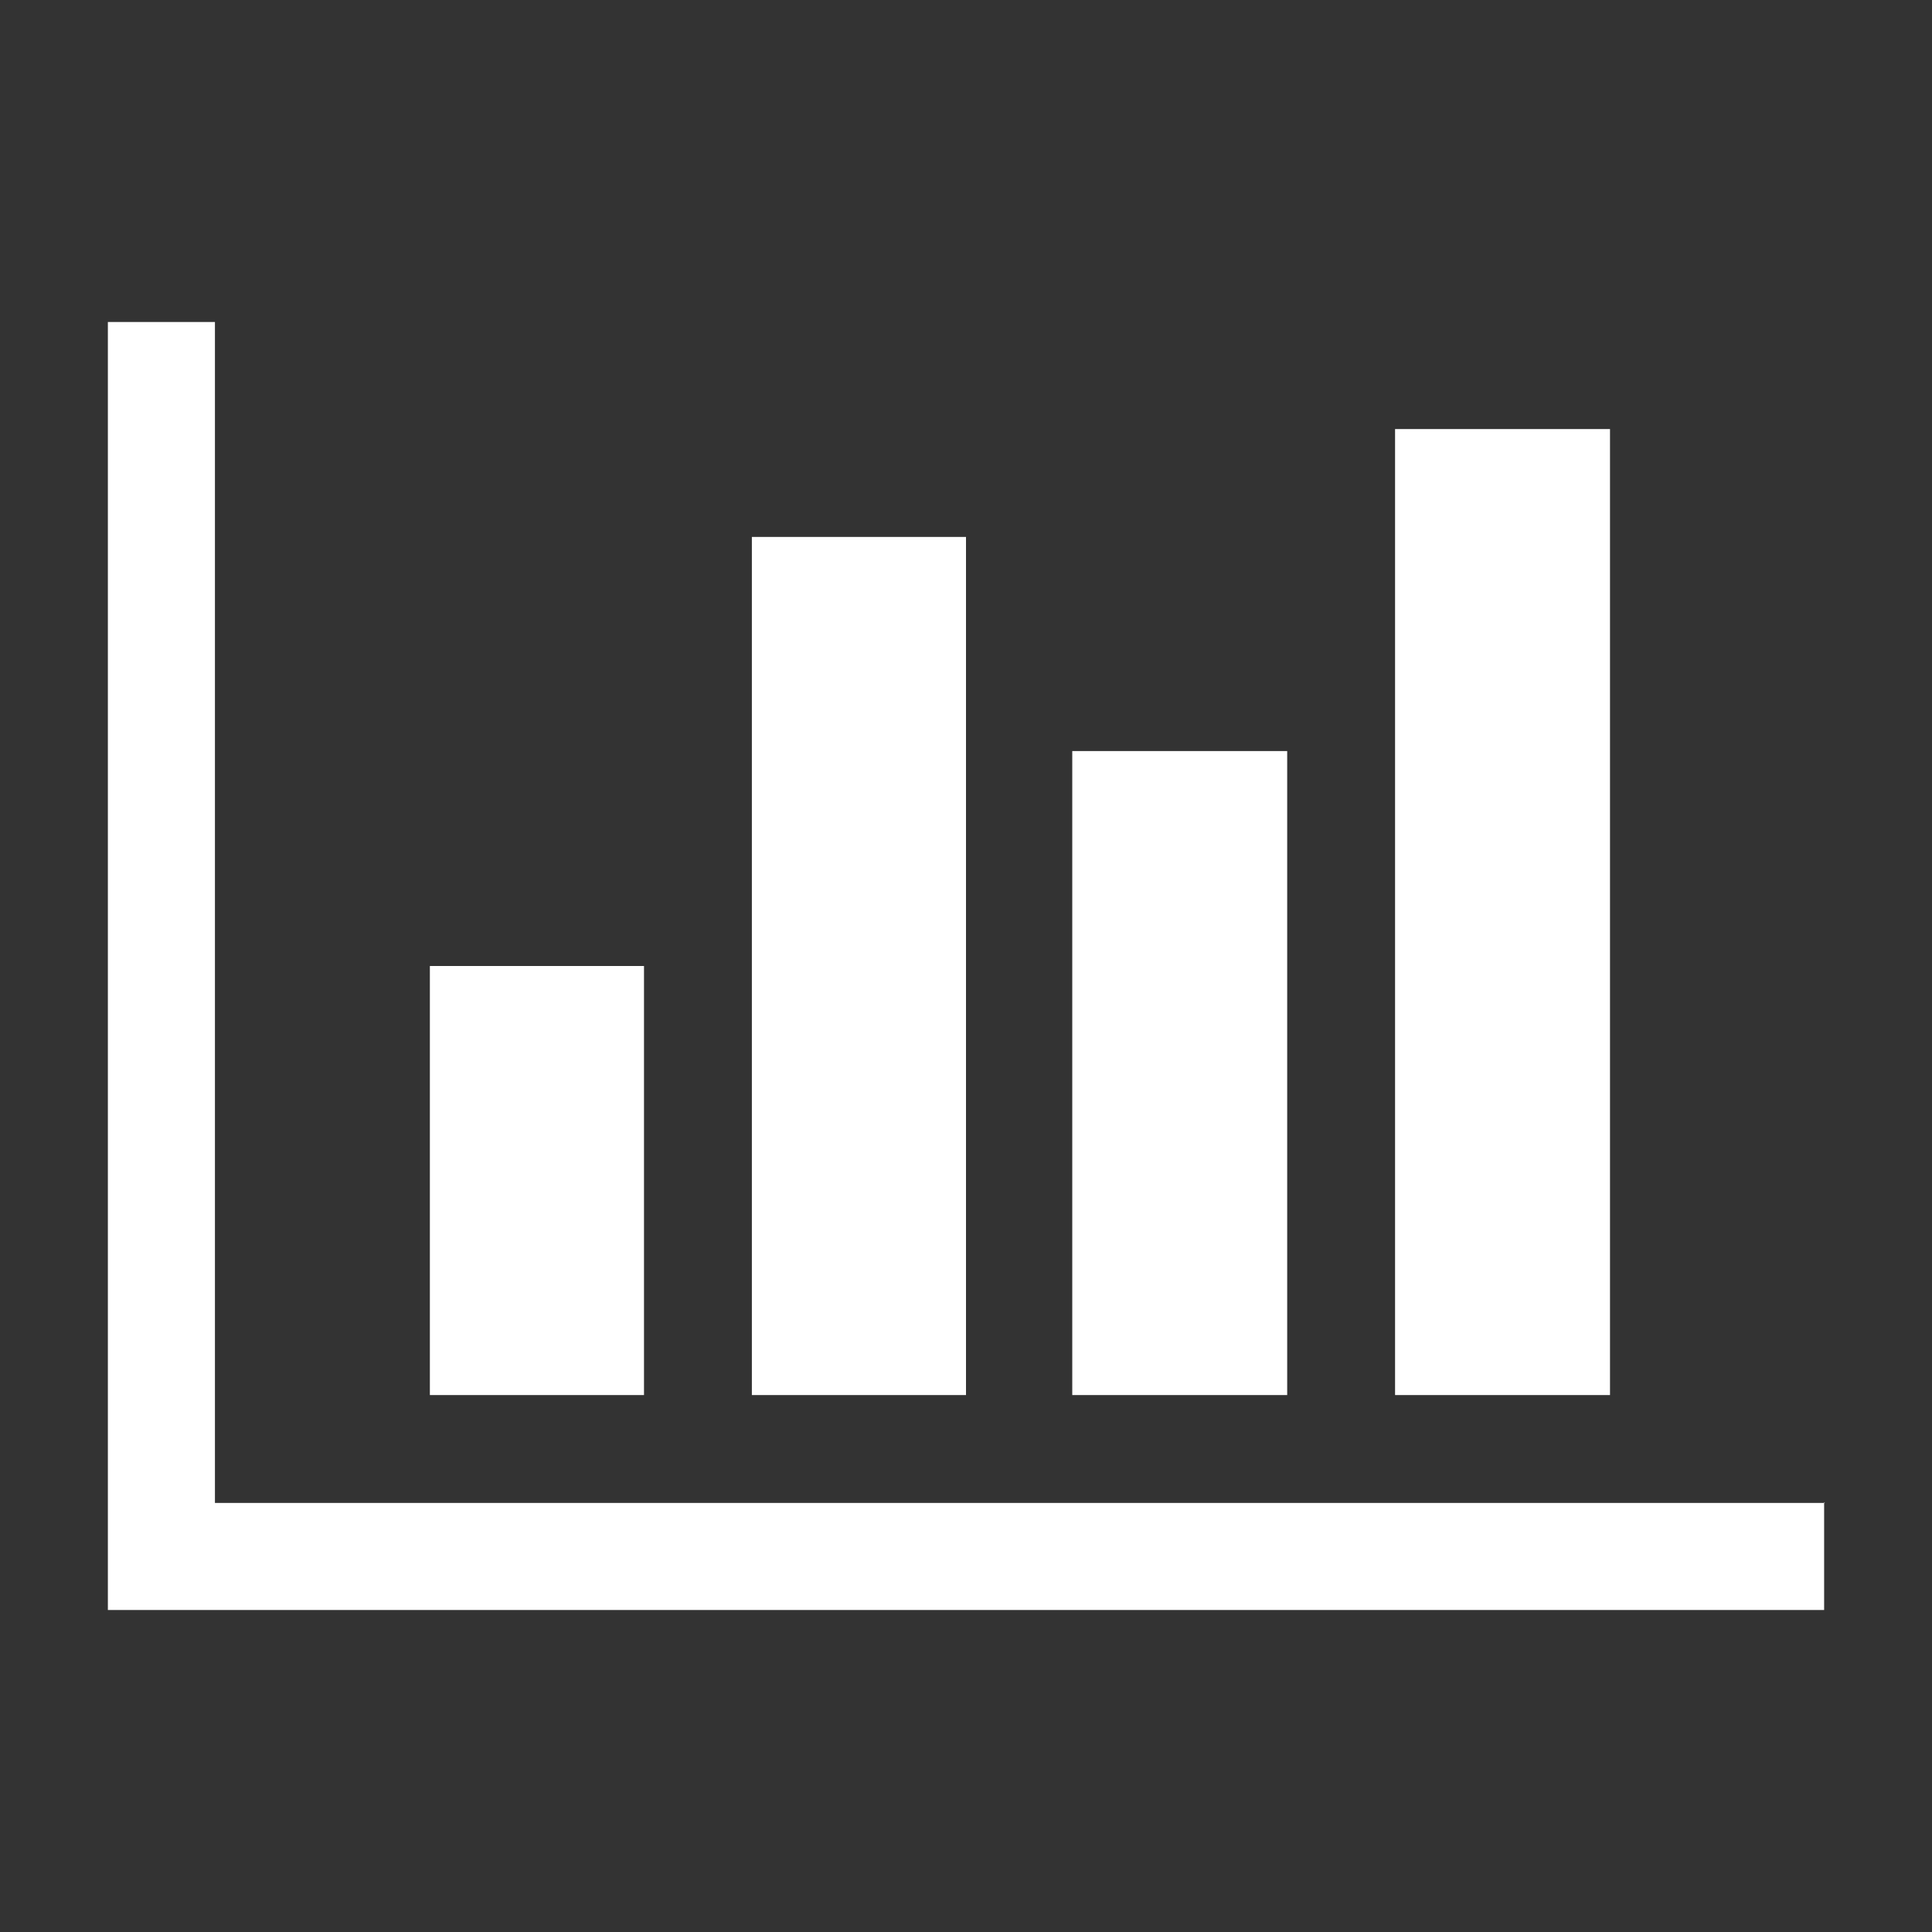 <svg version="1.2" xmlns="http://www.w3.org/2000/svg" xmlns:xlink="http://www.w3.org/1999/xlink" overflow="visible" preserveAspectRatio="none" viewBox="0 0 24 24" width="137" height="137"><rect x="0" y="0" width="24" height="24" fill="#333333" stroke="none"/><g><path xmlns:default="http://www.w3.org/2000/svg" id="bar-chart" d="M5.34,12v5.33h2.66V12H5.34z M9.34,6.67v10.66h2.66V6.67H9.32H9.34z M22.67,18.67h-20V4H1.34v16h21.32v-1.34  l0,0L22.67,18.67z M13.32,9.33v8h2.67v-8H13.32z M17.33,5.33v12H20v-12H17.33z" style="fill: rgb(255, 255, 255);" vector-effect="non-scaling-stroke"/></g></svg>